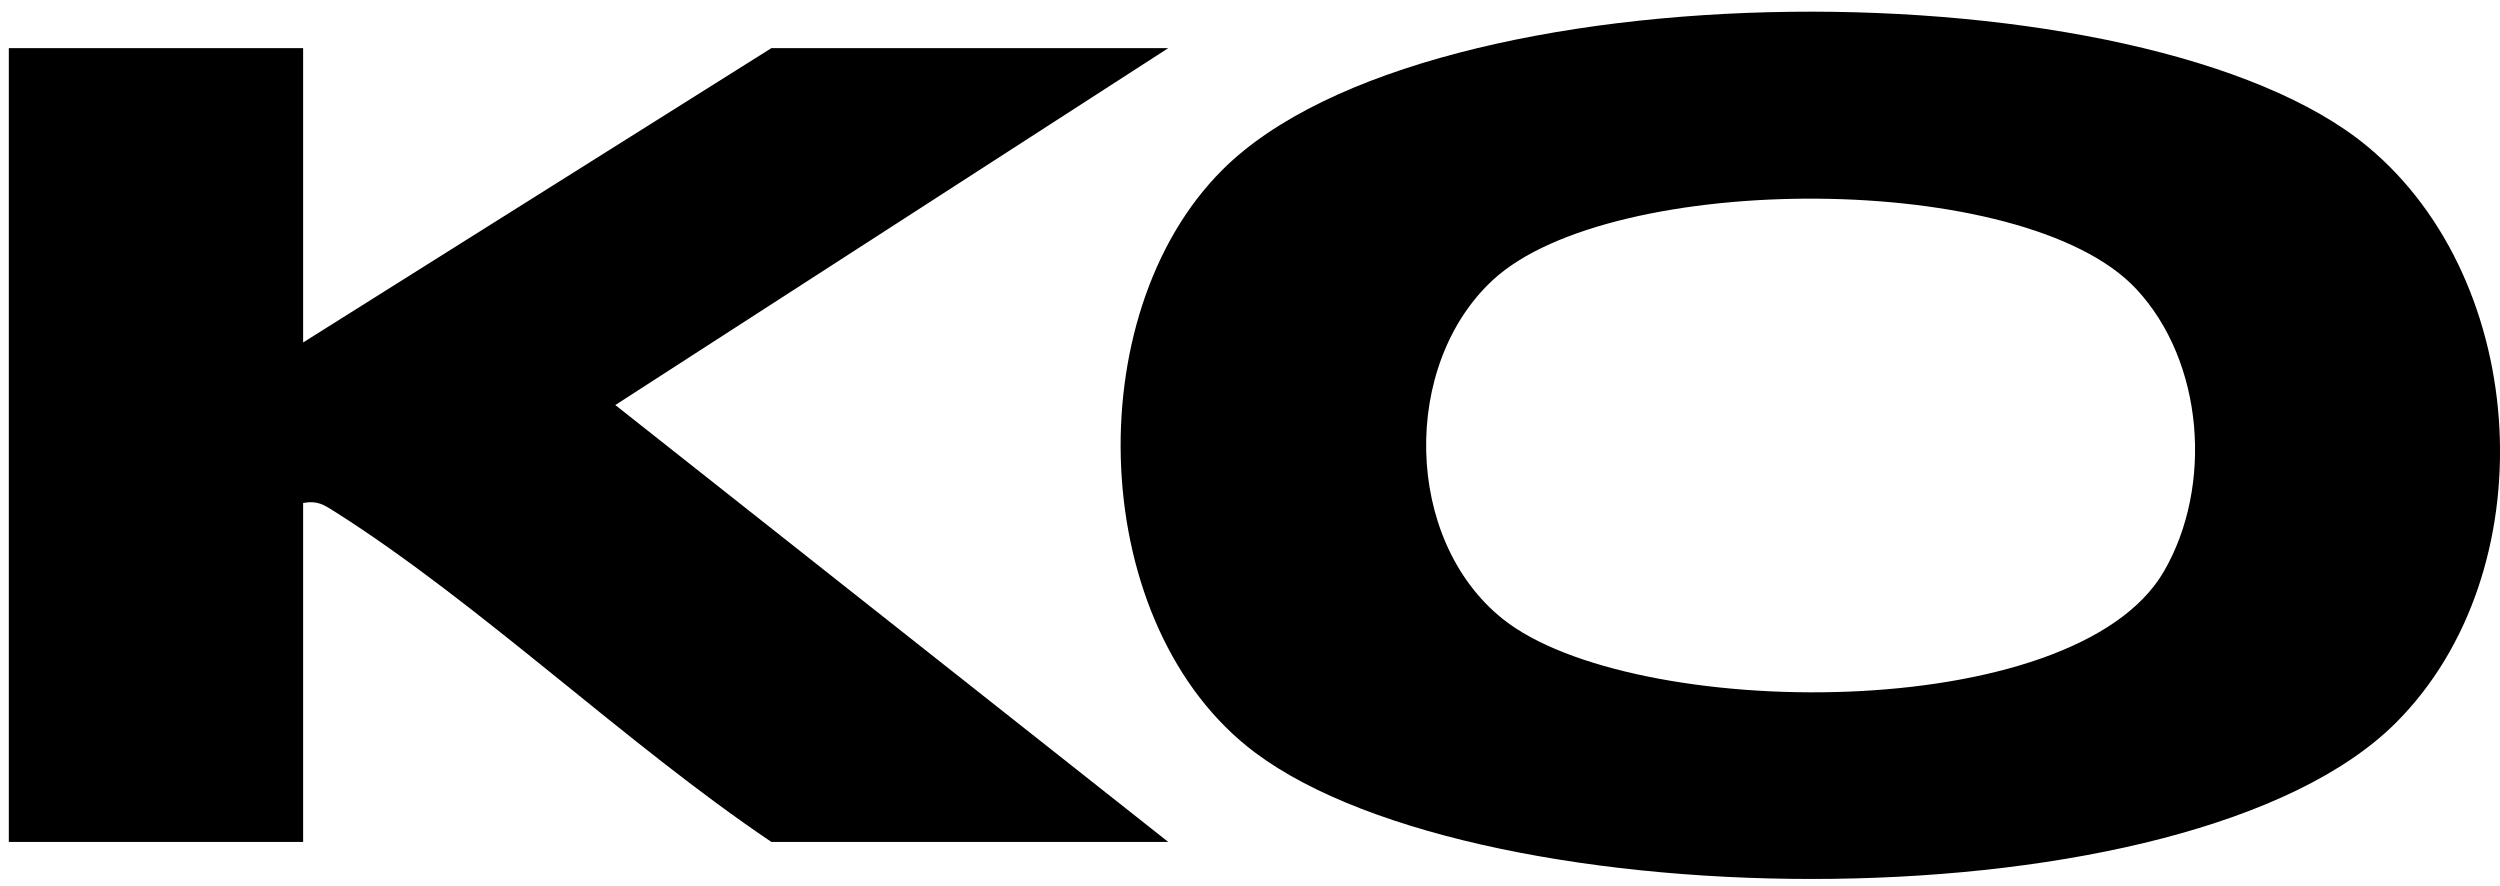 <svg width="127" height="45" viewBox="0 0 127 45" fill="none" xmlns="http://www.w3.org/2000/svg">
<path d="M121.709 36.719C111.224 47.191 75.322 46.875 63.77 38.24C55.241 31.866 54.682 16.006 62.114 8.612C72.669 -1.889 109.049 -1.864 120.27 7.443C128.589 14.342 129.347 29.09 121.709 36.719ZM109.928 29.025C112.432 24.704 111.965 18.361 108.512 14.671C102.839 8.607 81.87 8.683 75.861 14.203C71.173 18.51 71.296 27.409 76.338 31.441C82.85 36.647 105.369 36.895 109.928 29.025Z" fill="black"/>
<path d="M15.399 2.446V17.397L39.185 2.446H59.346L31.257 20.576L59.346 42.769H39.185C31.8 37.798 24.422 30.691 17.002 25.988C16.441 25.633 16.121 25.418 15.399 25.552V42.769H0.448V2.446H15.399Z" fill="black"/>
</svg>
